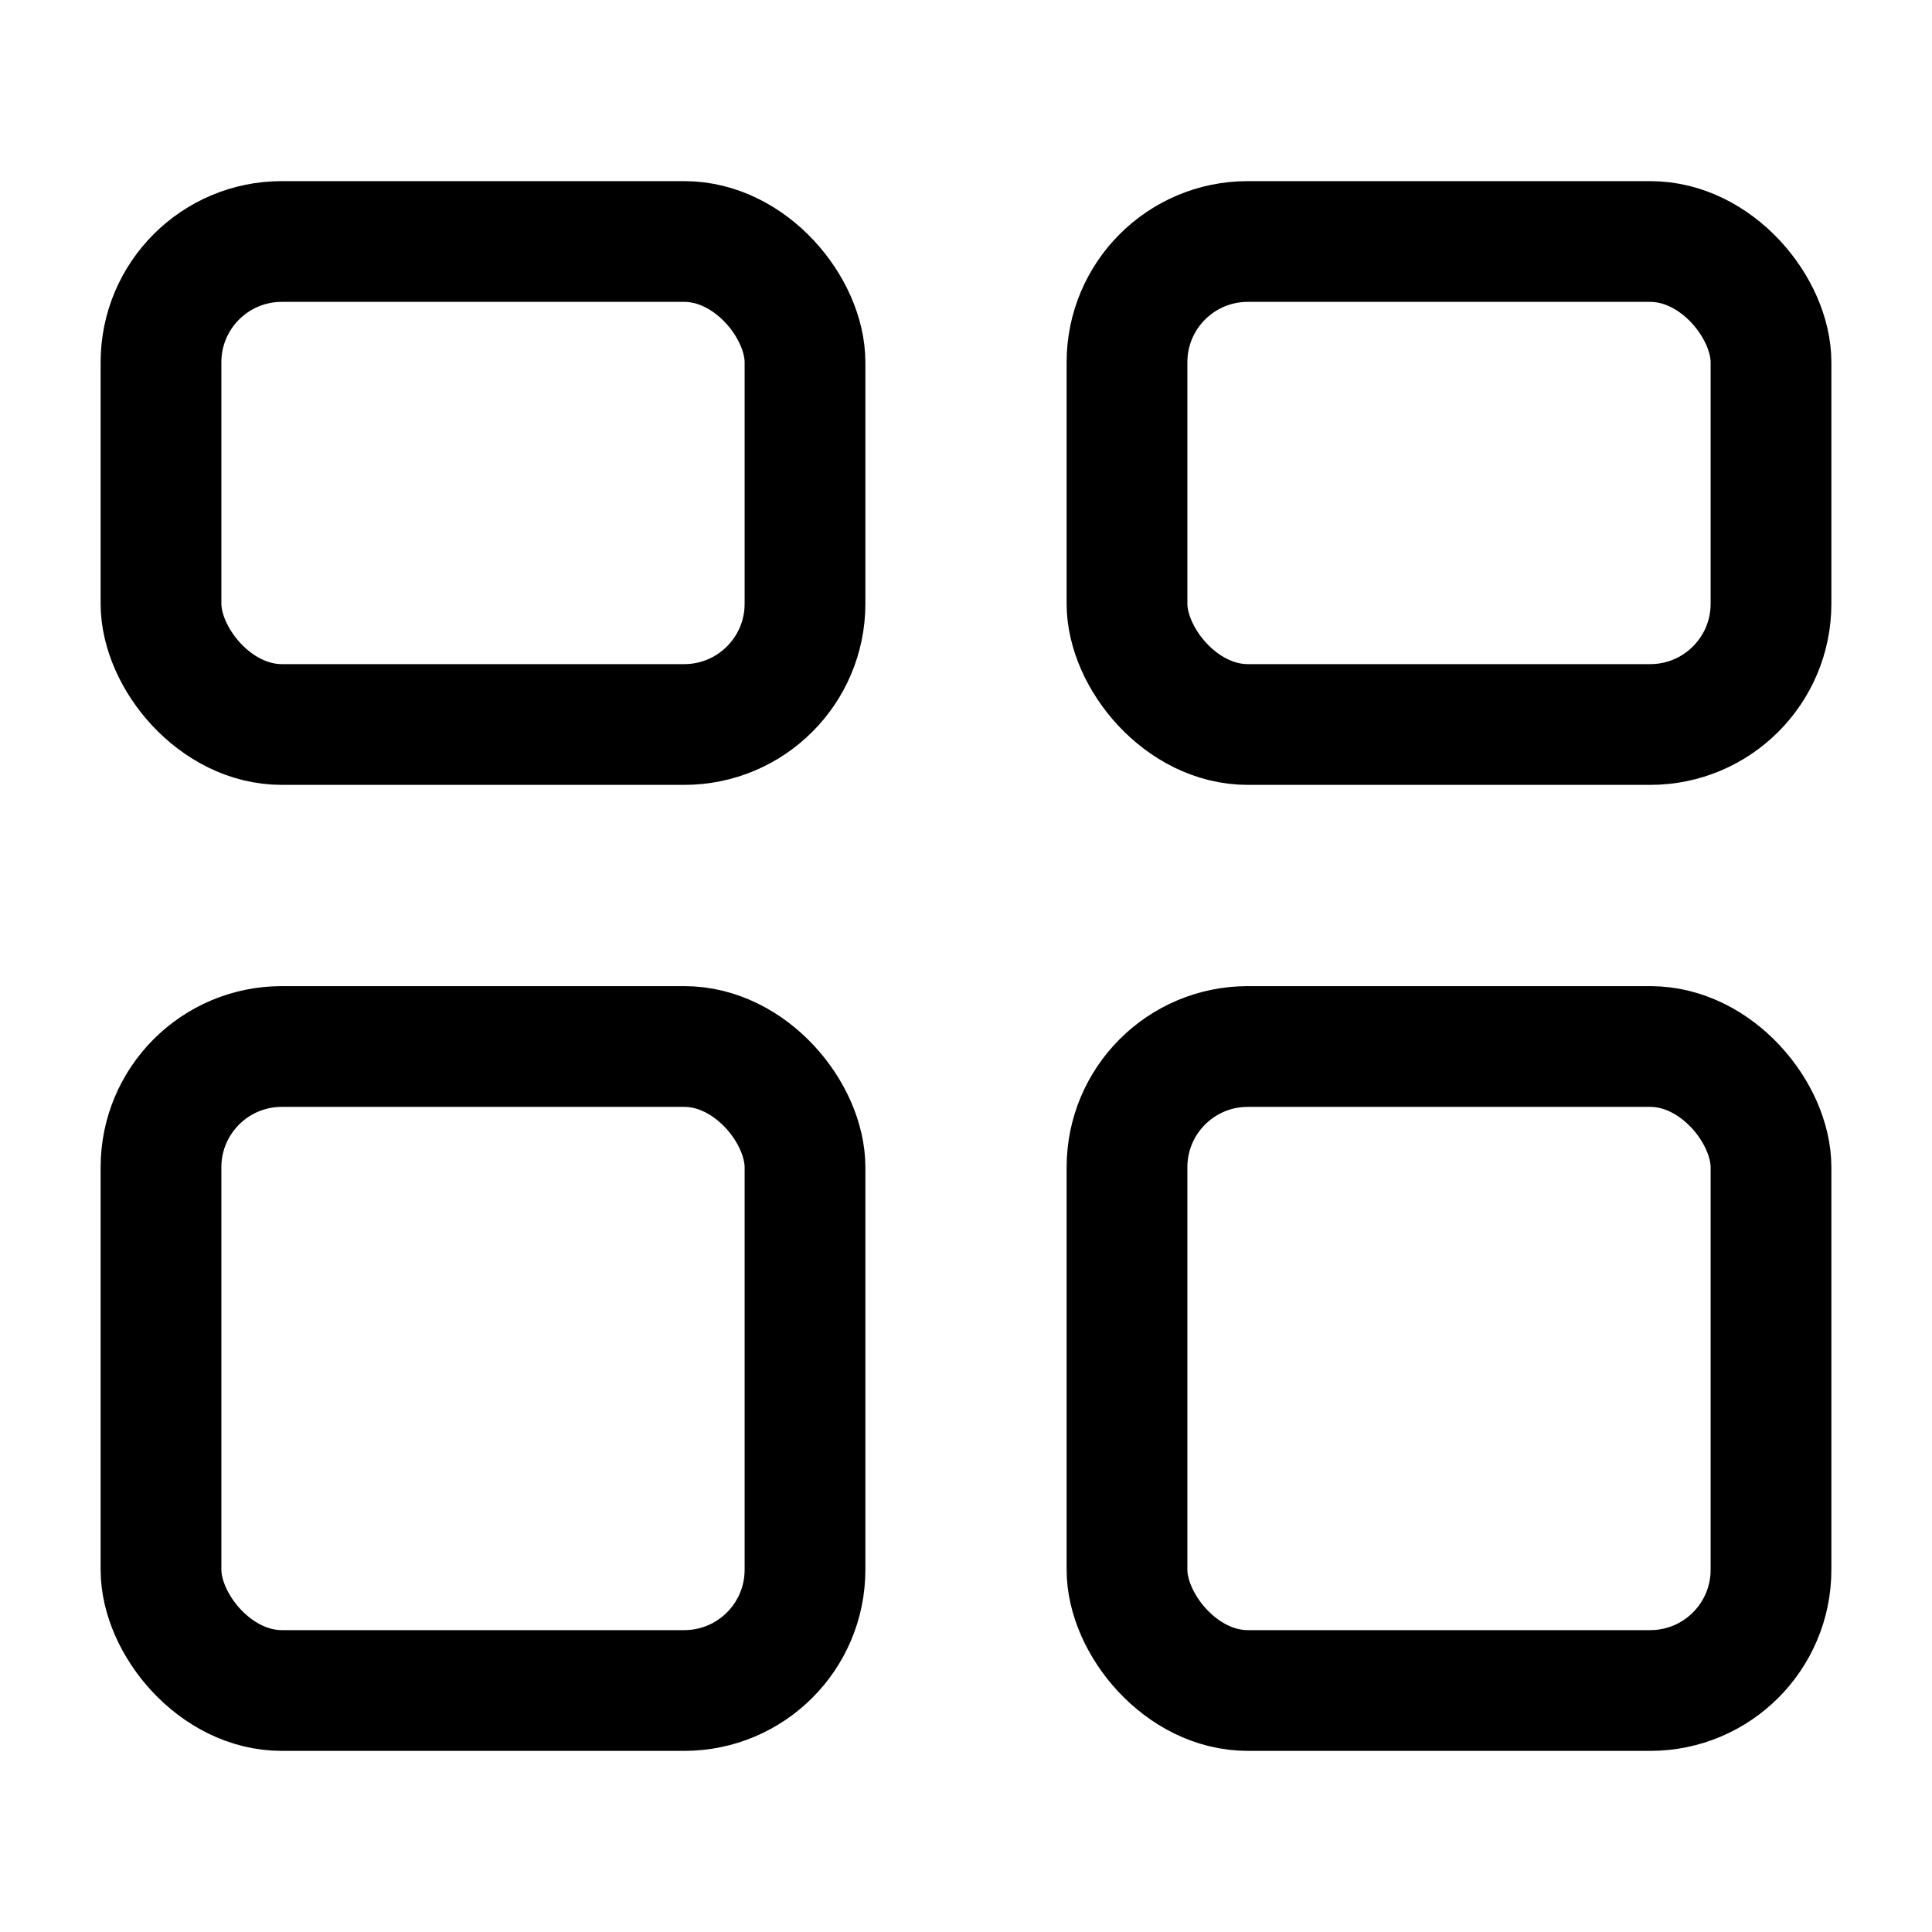 <svg xmlns="http://www.w3.org/2000/svg" width="64" height="64" viewBox="0 0 24 24" fill="none" stroke="currentColor">
<rect x="2" y="3" width="8" height="6" rx="1.5" ry="1.5" stroke-width="1.5"></rect>
<rect x="14" y="3" width="8" height="6" rx="1.5" ry="1.5" stroke-width="1.5"></rect>
<rect x="2" y="13" width="8" height="8" rx="1.5" ry="1.5" stroke-width="1.5"></rect>
<rect x="14" y="13" width="8" height="8" rx="1.5" ry="1.5" stroke-width="1.5"></rect>
</svg>